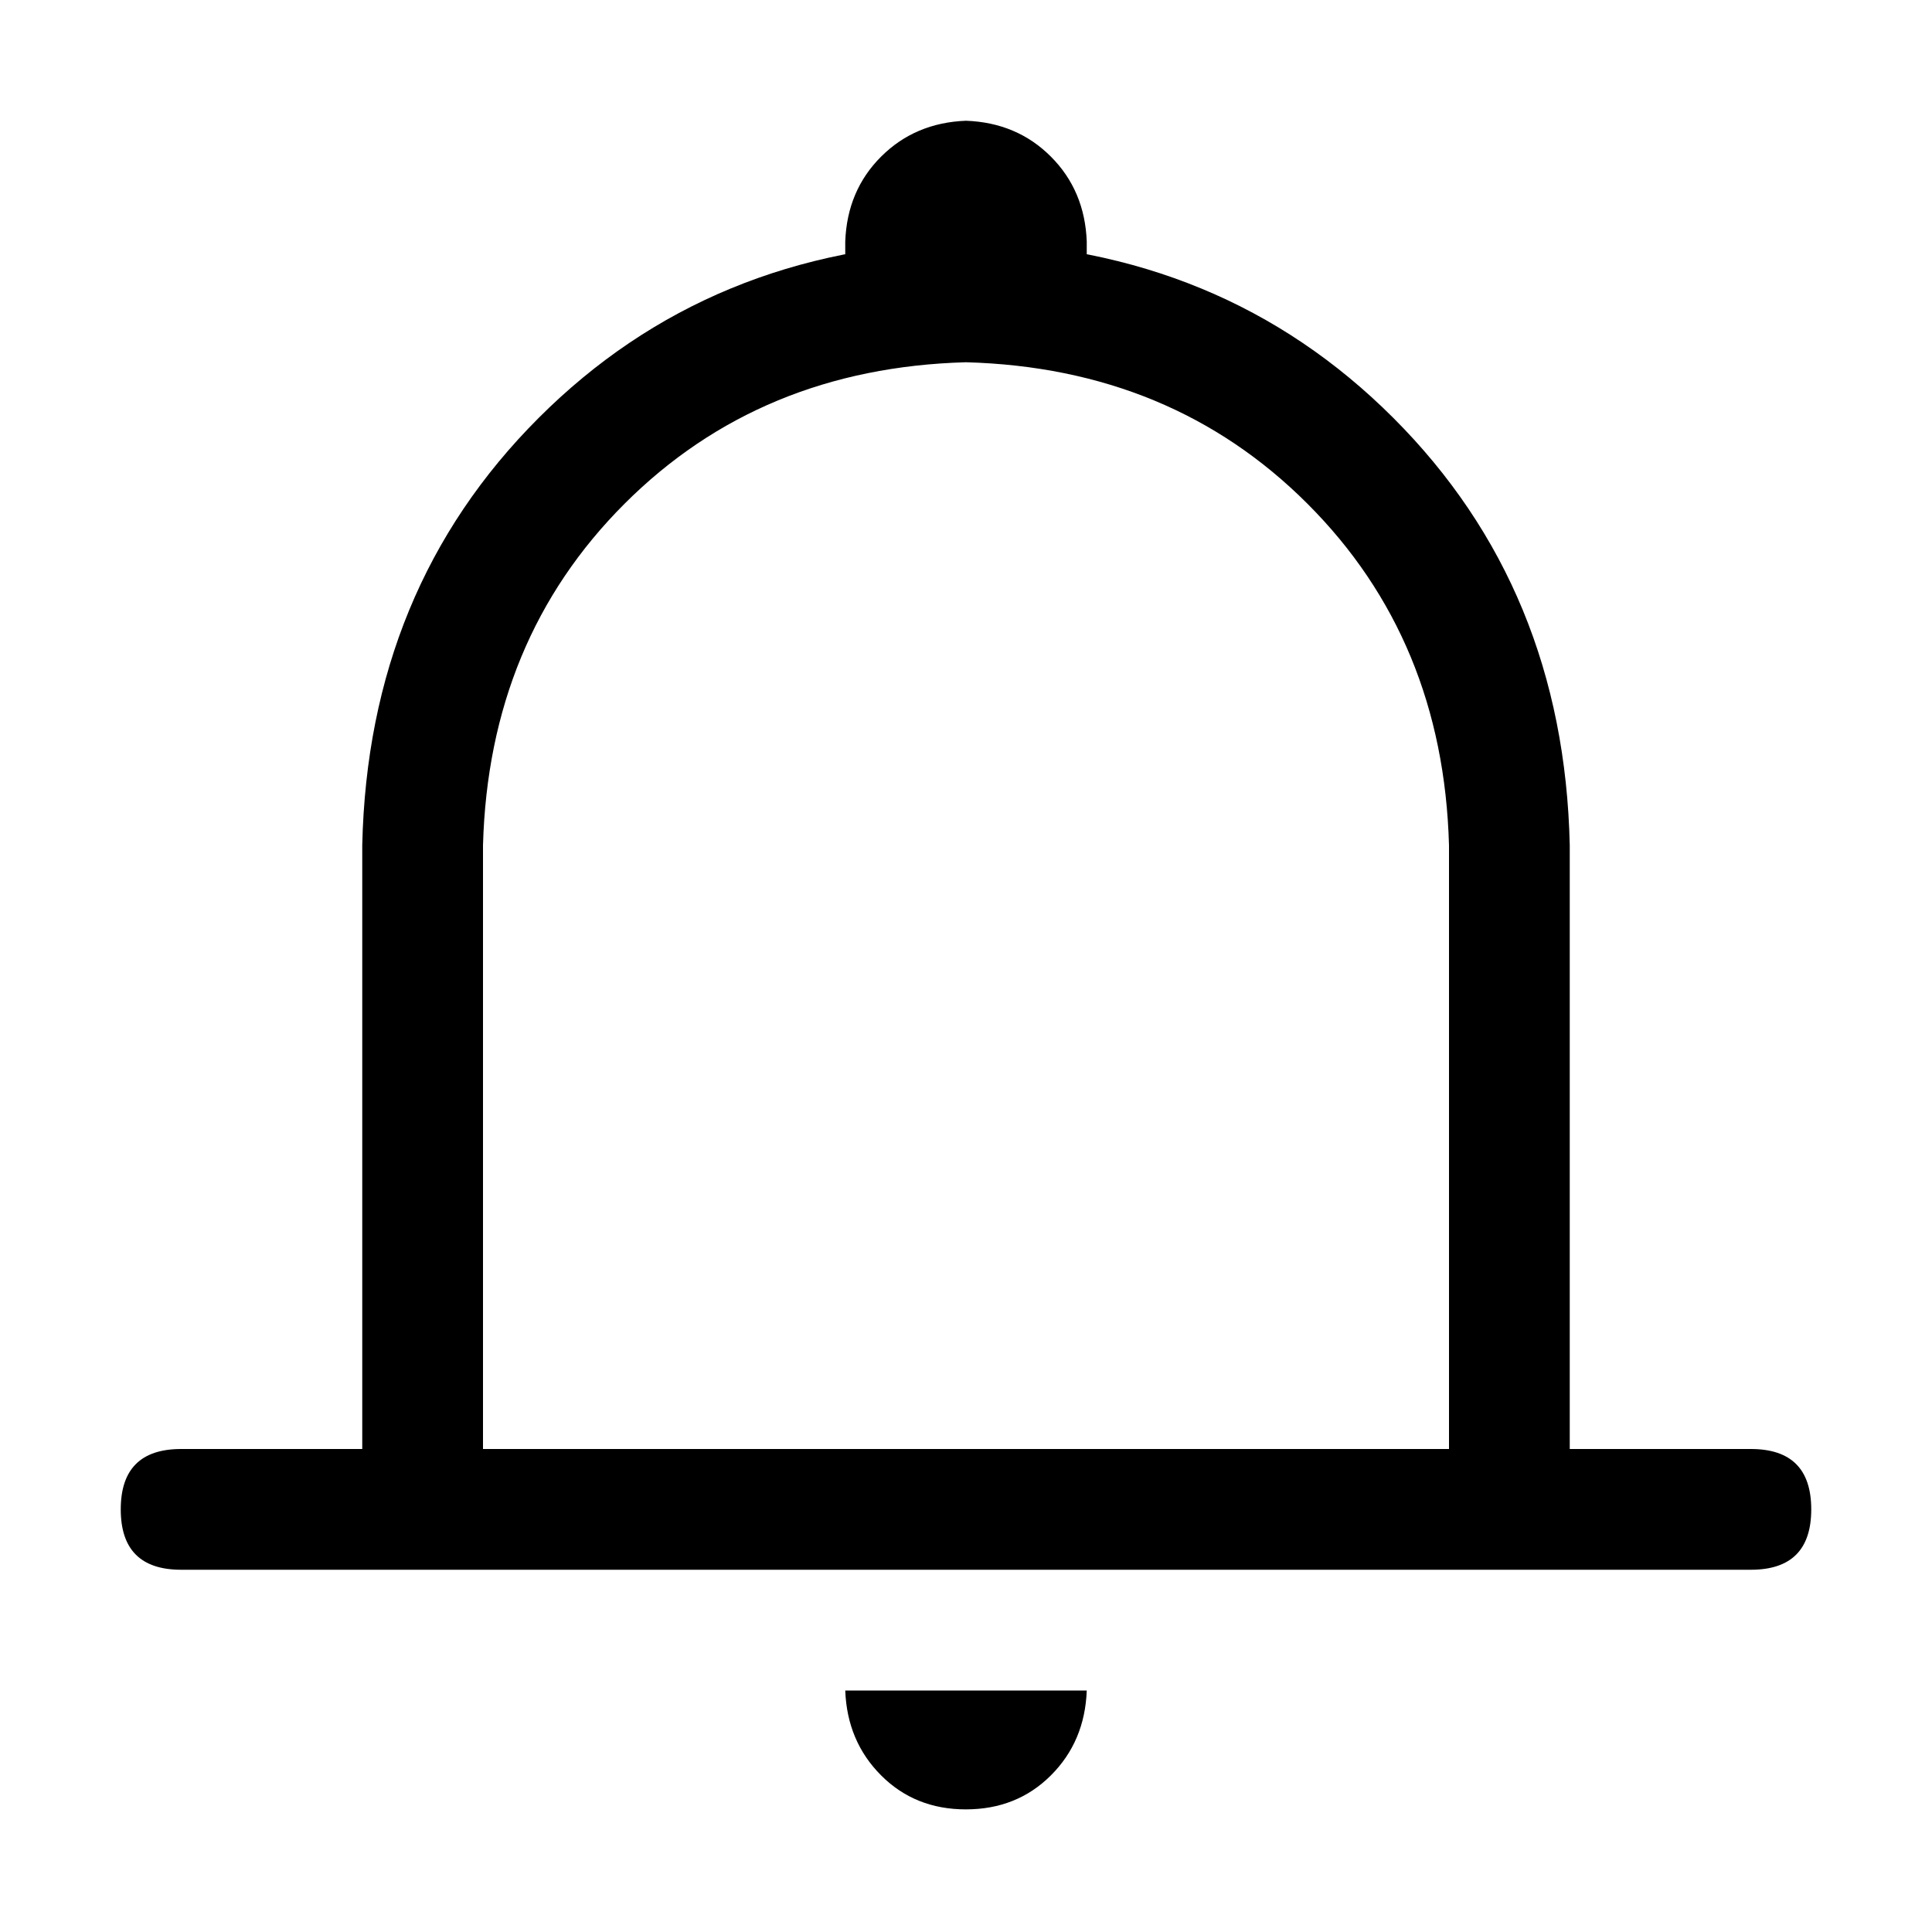 <!-- Generated by IcoMoon.io -->
<svg version="1.1" xmlns="http://www.w3.org/2000/svg" width="32" height="32" viewBox="0 0 32 32">
<title>bell</title>
<path d="M16 2q0.844 0.031 1.406 0.594t0.594 1.406v2h-4v-2q0.031-0.844 0.594-1.406t1.406-0.594zM8 24h16v-10q-0.094-3.406-2.344-5.656t-5.656-2.344q-3.406 0.094-5.656 2.344t-2.344 5.656v10zM16 4q4.25 0.094 7.078 2.922t2.922 7.078v12h-20v-12q0.094-4.25 2.922-7.078t7.078-2.922zM3 24h26q1 0 1 1v0q0 1-1 1h-26q-1 0-1-1v0q0-1 1-1zM14 28h4q-0.031 0.844-0.594 1.406t-1.406 0.563-1.406-0.563-0.594-1.406z"></path>
</svg>
